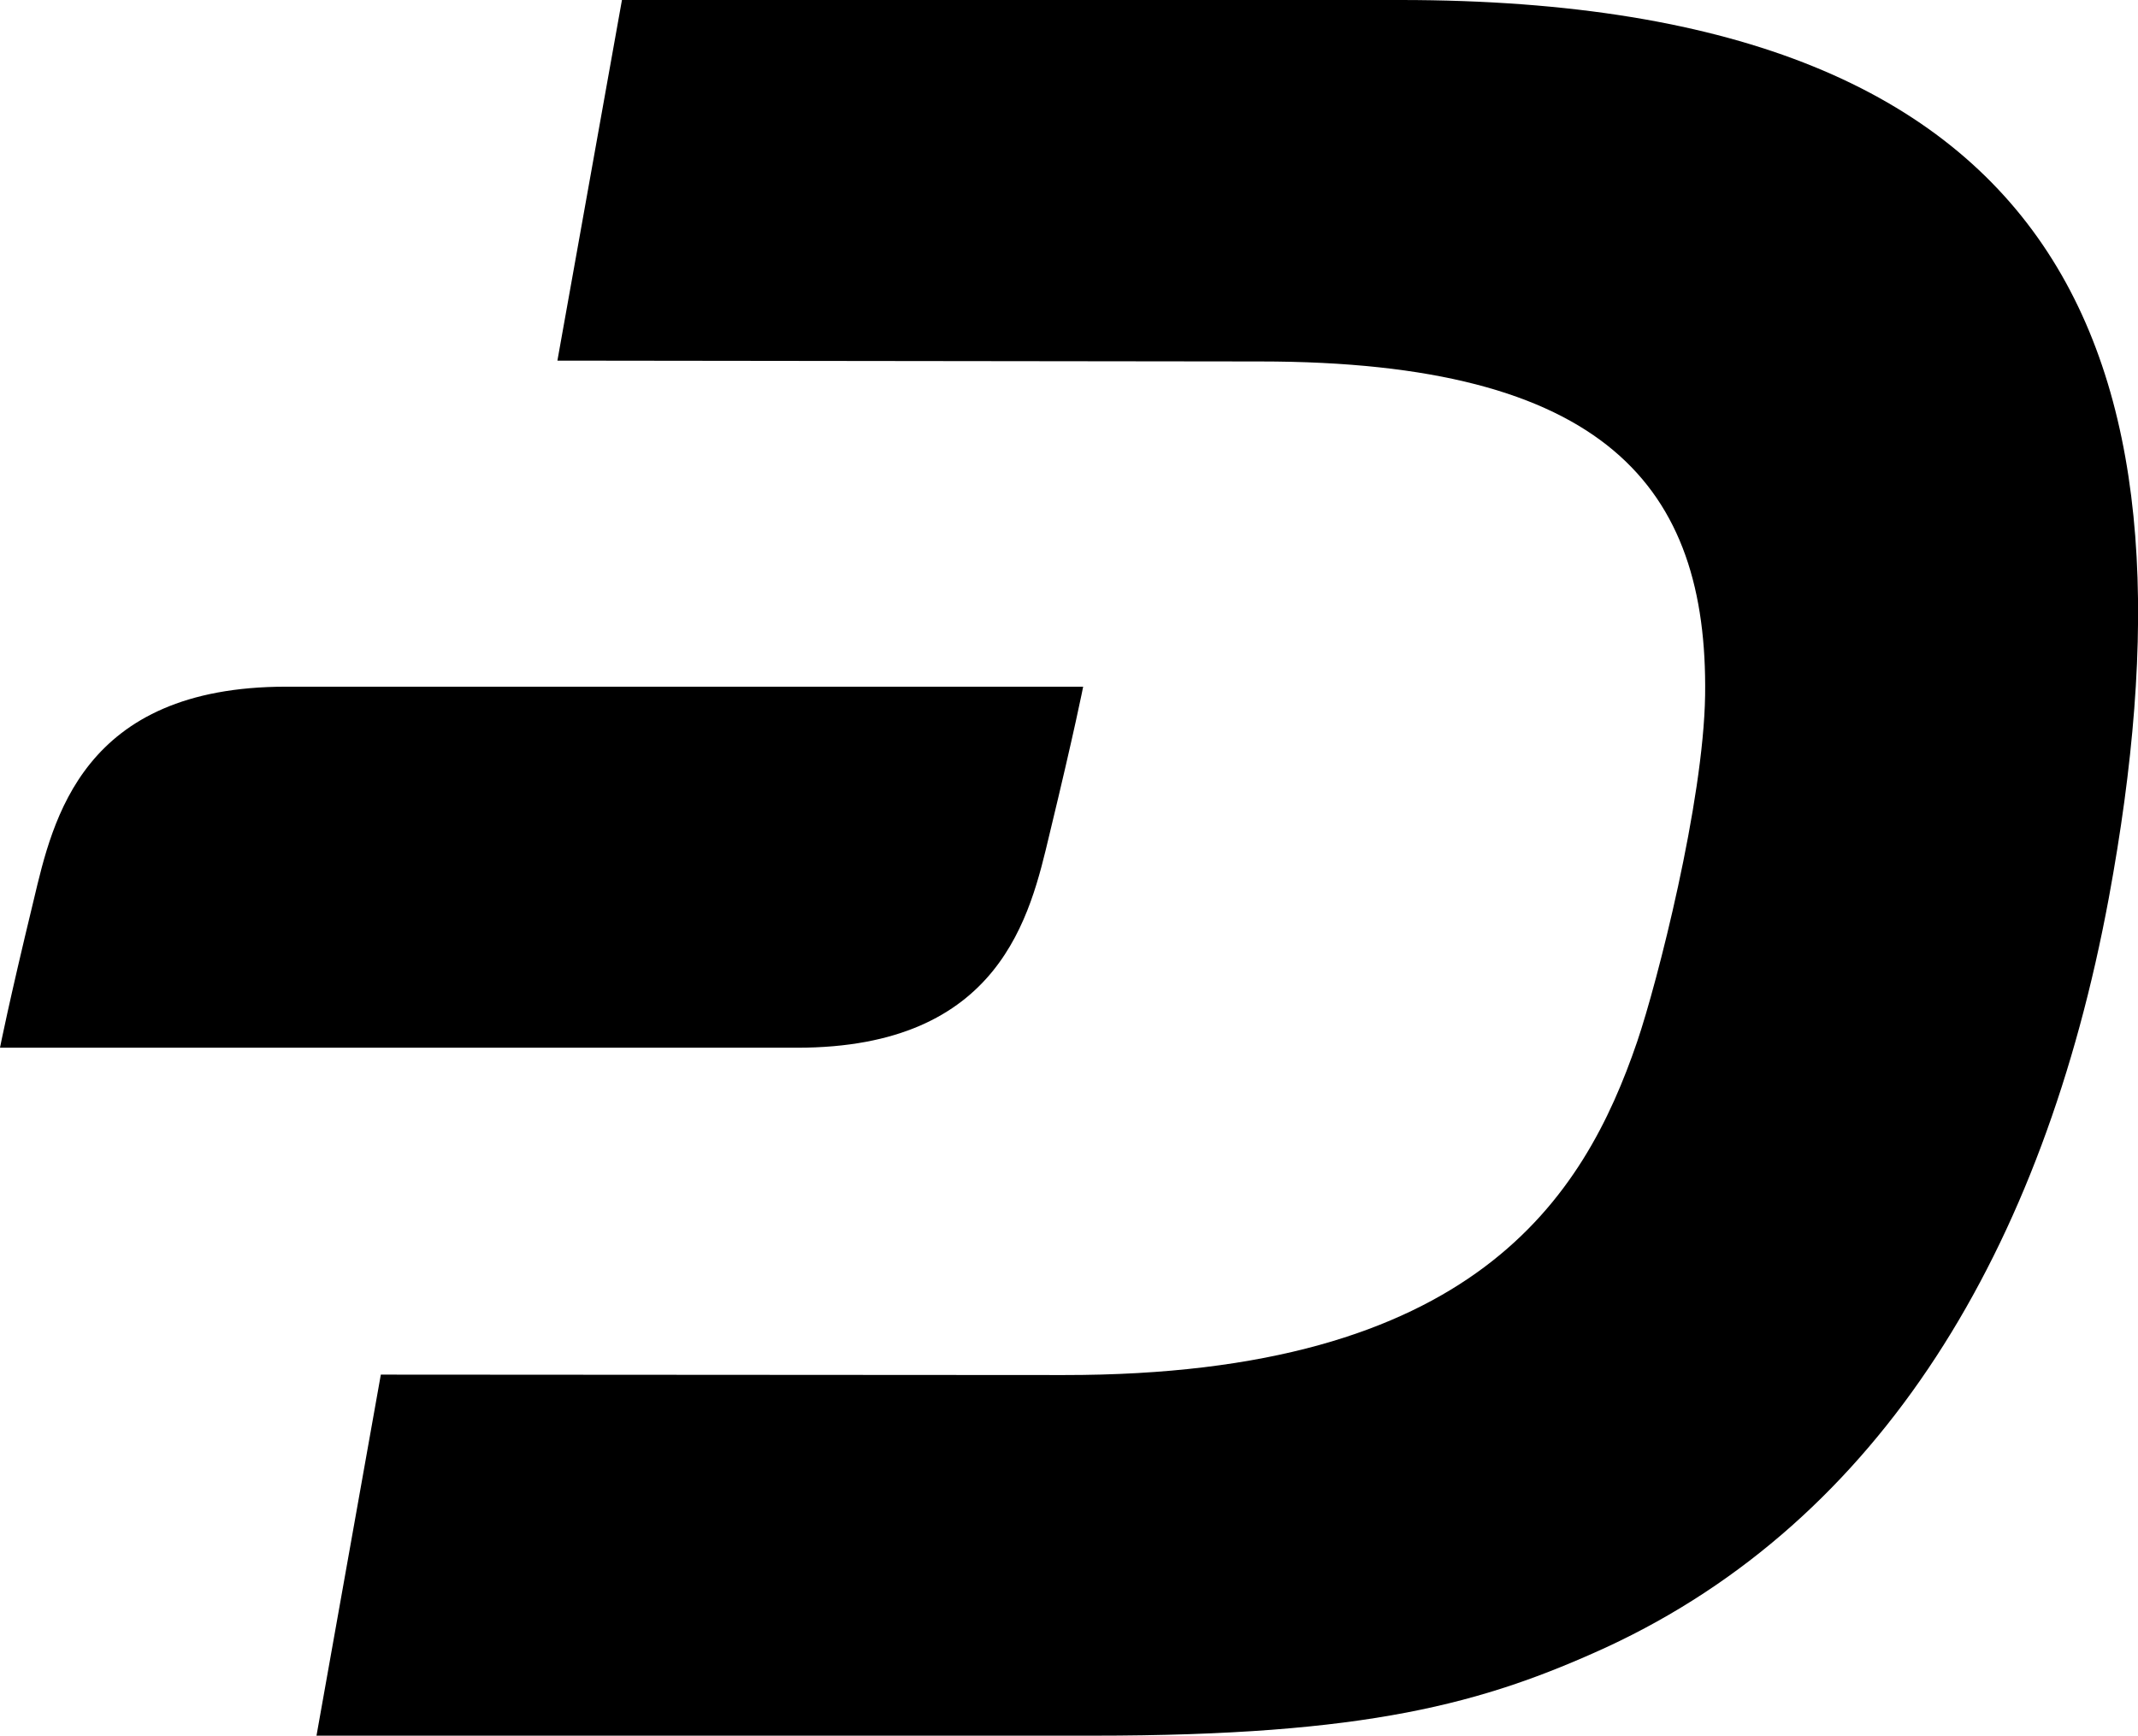<?xml version="1.0" encoding="UTF-8" standalone="no"?>
<svg
   xmlns:dc="http://purl.org/dc/elements/1.1/"
   xmlns:cc="http://creativecommons.org/ns#"
   xmlns:rdf="http://www.w3.org/1999/02/22-rdf-syntax-ns#"
   xmlns:svg="http://www.w3.org/2000/svg"
   xmlns="http://www.w3.org/2000/svg"
   viewBox="0 0 513.4 416.8"
   version="1.1"
   id="svg1449">
  <defs
     id="defs1439">
    <style
       id="style1437">.cls-1{fill:#008de4;}</style>
  </defs>
  <title
     id="title1441">d</title>
  <g
     id="Layer_2"
     data-name="Layer 2"
     style="fill:#000000">
    <g
       id="Layer_1-2"
       data-name="Layer 1"
       style="fill:#000000">
      <path
         class="cls-1"
         d="M336.25,0H149.35l-15.5,86.6,168.7.2c83.1,0,107.6,30.2,106.9,80.2-.4,25.6-11.5,69-16.3,83.1-12.8,37.5-39.1,80.2-137.7,80.1l-164-.1L76,416.8h186.5c65.8,0,93.7-7.7,123.4-21.3,65.7-30.5,104.8-95.3,120.5-179.9C529.65,89.6,500.65,0,336.25,0"
         id="path1443"
         style="fill:#000000" />
      <path
         class="cls-1"
         d="M68.7,164.9c-49,0-56,31.9-60.6,51.2C2,241.3,0,251.6,0,251.6H191.4c49,0,56-31.9,60.6-51.2,6.1-25.2,8.1-35.5,8.1-35.5Z"
         id="path1445"
         style="fill:#000000" />
    </g>
  </g>
</svg>

